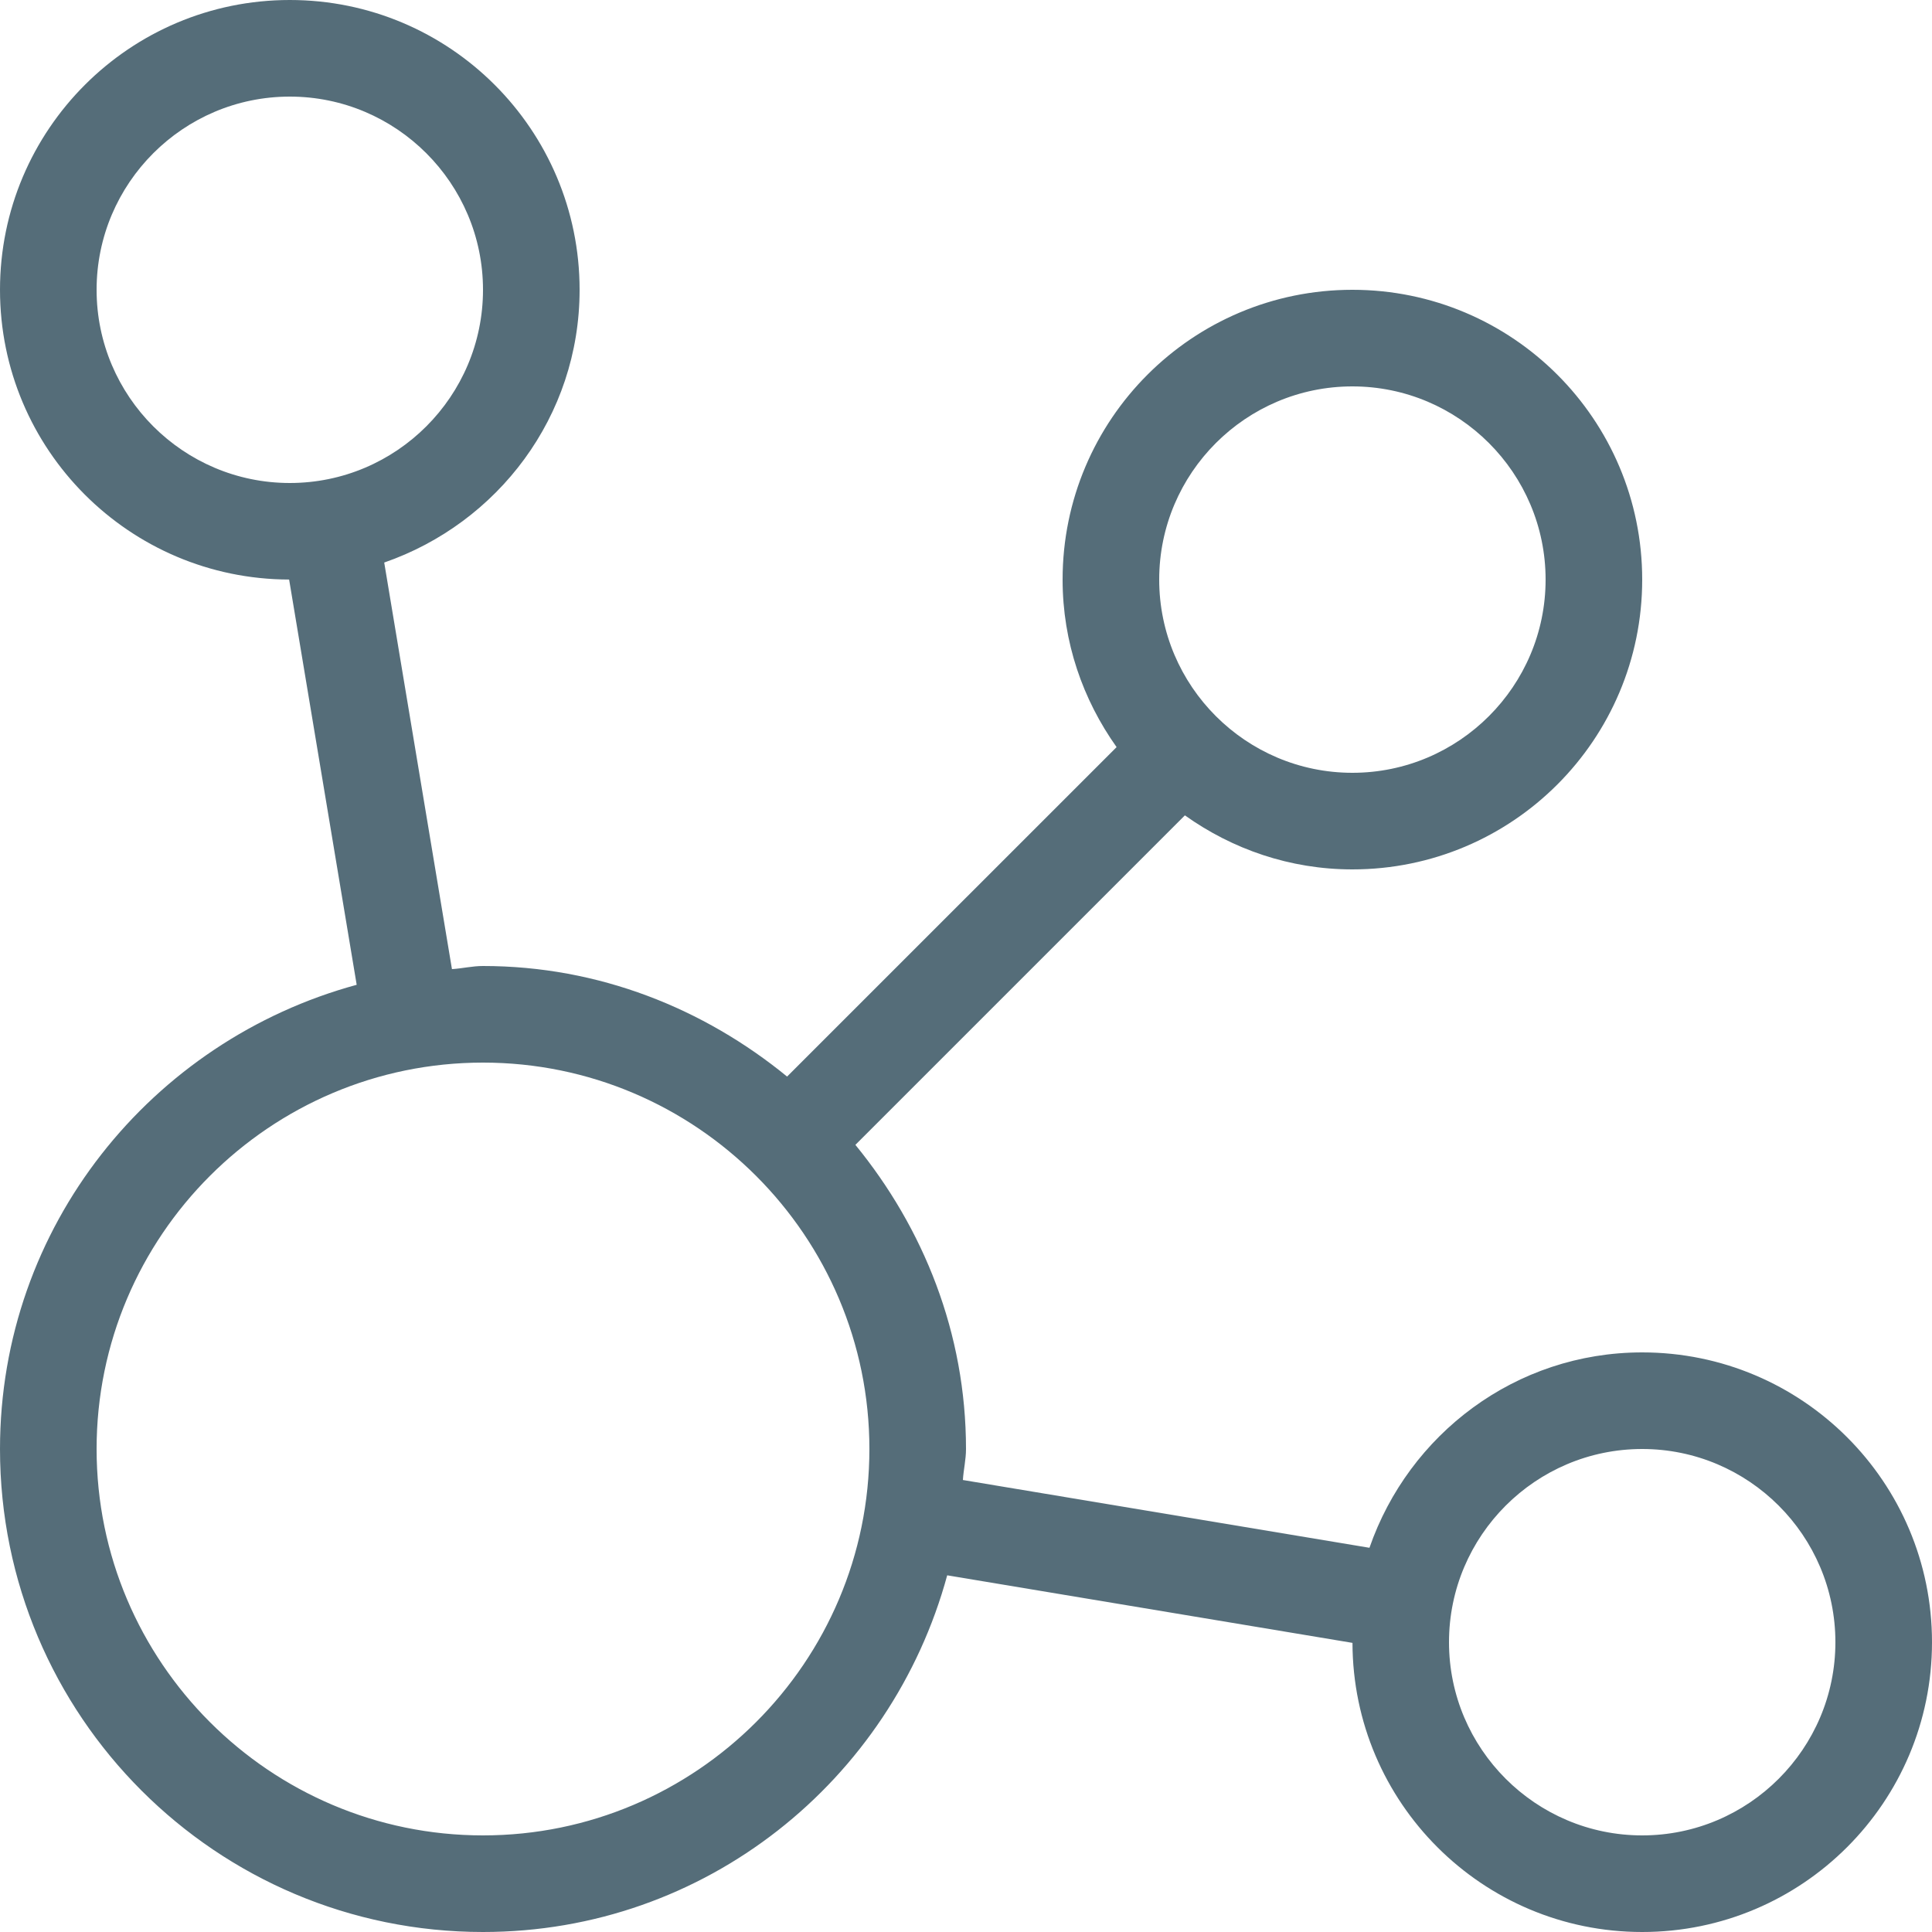 <svg width="100" height="100" viewBox="0 0 100 100" fill="none" xmlns="http://www.w3.org/2000/svg">
<path d="M85 70C78.437 70 72.918 74.242 70.883 80.113L49.839 76.605C49.873 76.065 50 75.55 50 75C50 69 47.798 63.568 44.275 59.258L61.33 42.203C63.782 43.95 66.762 45 70 45C78.285 45 85 38.285 85 30C85 21.715 78.285 15 70 15C61.715 15 55 21.715 55 30C55 33.238 56.05 36.218 57.795 38.67L40.74 55.723C36.432 52.202 31 50 25 50C24.45 50 23.935 50.127 23.393 50.162L19.887 29.117C25.758 27.082 30 21.564 30 15C30 6.715 23.285 0 15 0C6.715 0 0 6.715 0 15C0 23.273 6.697 29.977 14.965 29.997L18.462 50.973C7.847 53.862 0 63.47 0 75C0 88.807 11.193 100 25 100C36.53 100 46.138 92.153 49.027 81.538L70.004 85.035C70.023 93.303 76.728 100 85 100C93.285 100 100 93.285 100 85C100 76.715 93.285 70 85 70ZM70 20C75.513 20 80 24.487 80 30C80 35.513 75.513 40 70 40C64.487 40 60 35.513 60 30C60 24.487 64.487 20 70 20ZM15 25C9.487 25 5 20.513 5 15C5 9.487 9.487 5 15 5C20.513 5 25 9.487 25 15C25 20.513 20.513 25 15 25ZM25 95C13.972 95 5 86.028 5 75C5 63.972 13.972 55 25 55C36.028 55 45 63.972 45 75C45 86.028 36.028 95 25 95ZM85 95C79.487 95 75 90.513 75 85C75 79.487 79.487 75 85 75C90.513 75 95 79.487 95 85C95 90.513 90.513 95 85 95Z" fill="#556D79"/>
</svg>
